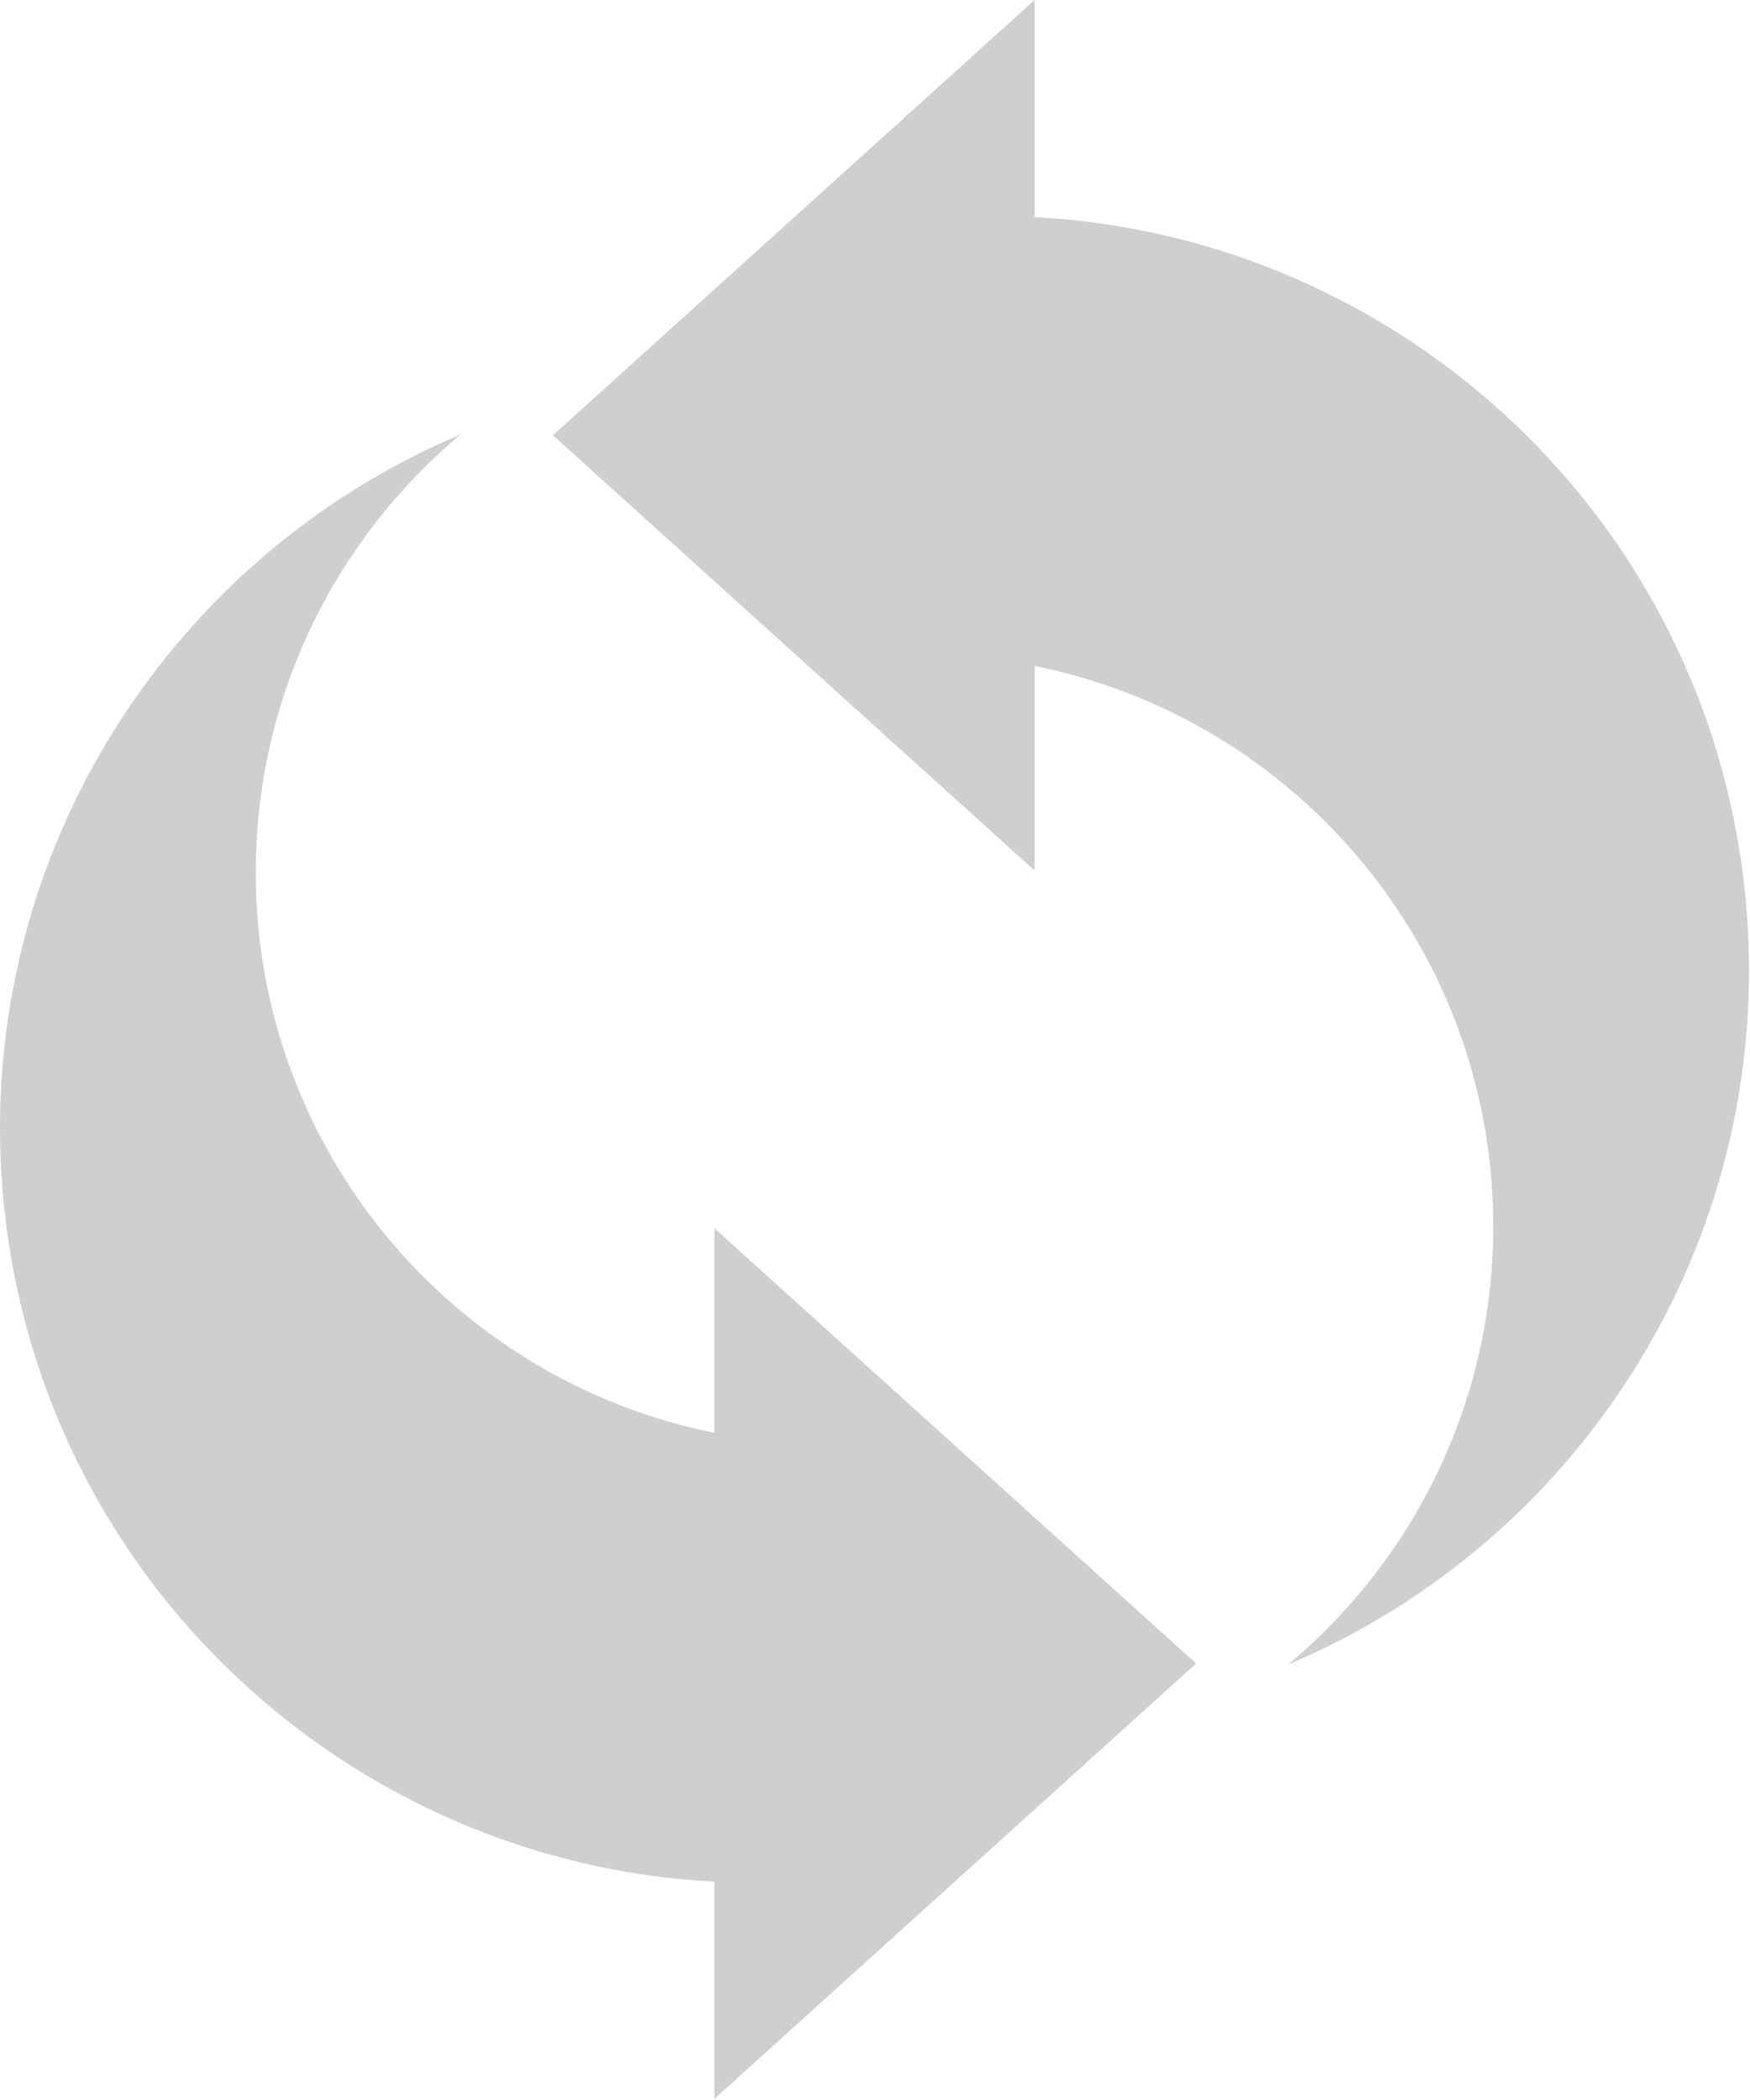 <svg xmlns="http://www.w3.org/2000/svg" width="595" height="714" viewBox="0 0 595 714" fill="none"><path d="M1.34 409.773C14.332 537.241 118.698 633.323 242.905 639.77L242.905 713.6L406.675 565.6L242.905 417.608L242.905 487.168C153.957 469.305 86.964 390.822 86.964 296.688C86.964 236.847 114.044 183.354 156.608 147.708C55.582 190.345 -10.354 295.059 1.34 409.773Z" fill="#CFCFCF"></path><path d="M593.328 303.822C580.336 176.355 475.97 80.272 351.767 73.826L351.767 0L187.992 147.996L351.767 295.987L351.767 226.423C440.711 244.286 507.708 322.774 507.708 416.912C507.708 476.748 480.623 530.242 438.06 565.892C539.086 523.251 605.018 418.541 593.328 303.822Z" fill="#CFCFCF"></path></svg>
